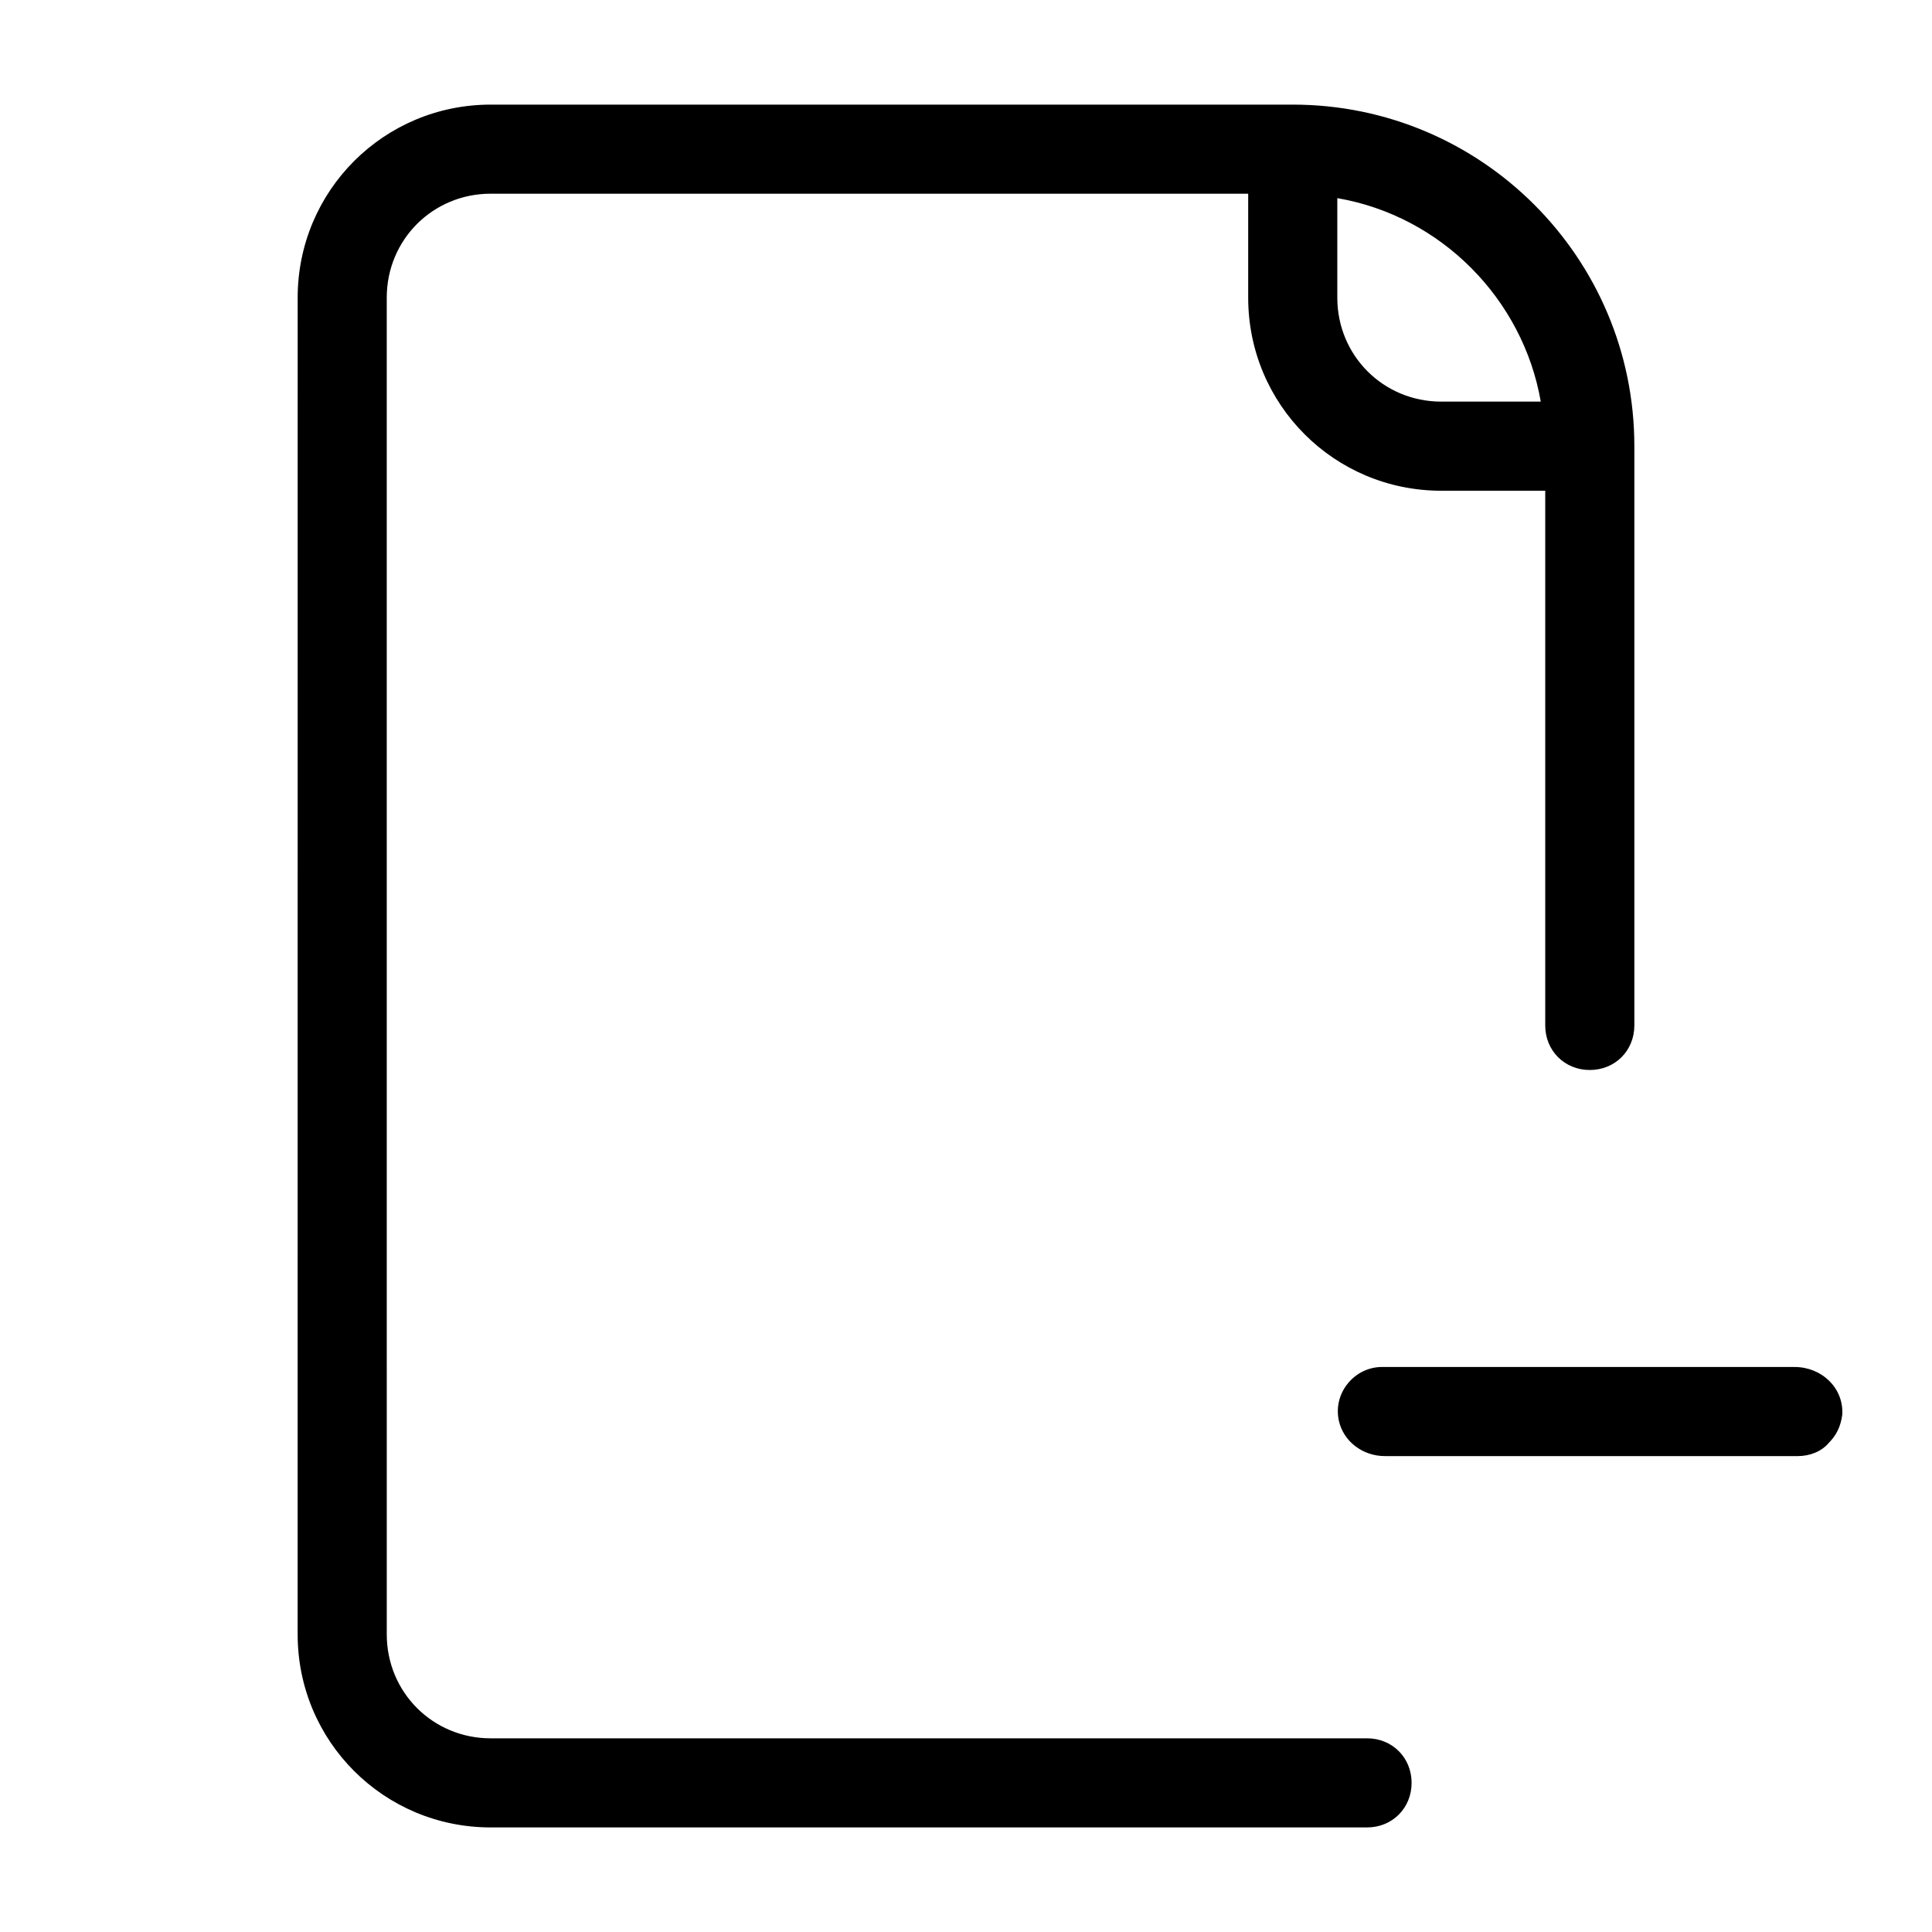<?xml version="1.0" encoding="UTF-8"?>
<!-- Uploaded to: SVG Find, www.svgrepo.com, Generator: SVG Find Mixer Tools -->
<svg fill="#000000" width="800px" height="800px" version="1.1" viewBox="144 144 512 512" xmlns="http://www.w3.org/2000/svg">
 <g>
  <path d="m628.68 526.34c1.969-1.969 3.148-4.328 3.543-7.477 0.395-7.086-5.512-12.594-12.594-12.594l-109.42-0.004c-7.086 0-12.988 6.691-11.414 14.168 1.18 5.512 6.297 9.445 12.203 9.445l109.42 0.004c3.148 0 6.297-1.18 8.266-3.543z"/>
  <path d="m222.88 577.12c0 28.34 22.828 51.168 51.168 51.168h232.23c6.691 0 11.809-5.117 11.809-11.809 0-6.691-5.117-11.809-11.809-11.809l-232.23 0.004c-15.352 0-27.551-12.203-27.551-27.551l-0.004-354.24c0-15.352 12.203-27.551 27.551-27.551h200.74v27.551c0 28.34 22.828 51.168 51.168 51.168h27.551v141.7c0 6.691 5.117 11.809 11.809 11.809s11.809-5.117 11.809-11.809v-153.5c0-49.988-40.539-90.527-90.527-90.527h-212.54c-28.34 0-51.168 22.828-51.168 51.168zm275.52-380.61c27.551 4.723 49.199 26.766 53.922 53.922h-26.371c-15.352 0-27.551-12.203-27.551-27.551z"/>
 </g>
</svg>